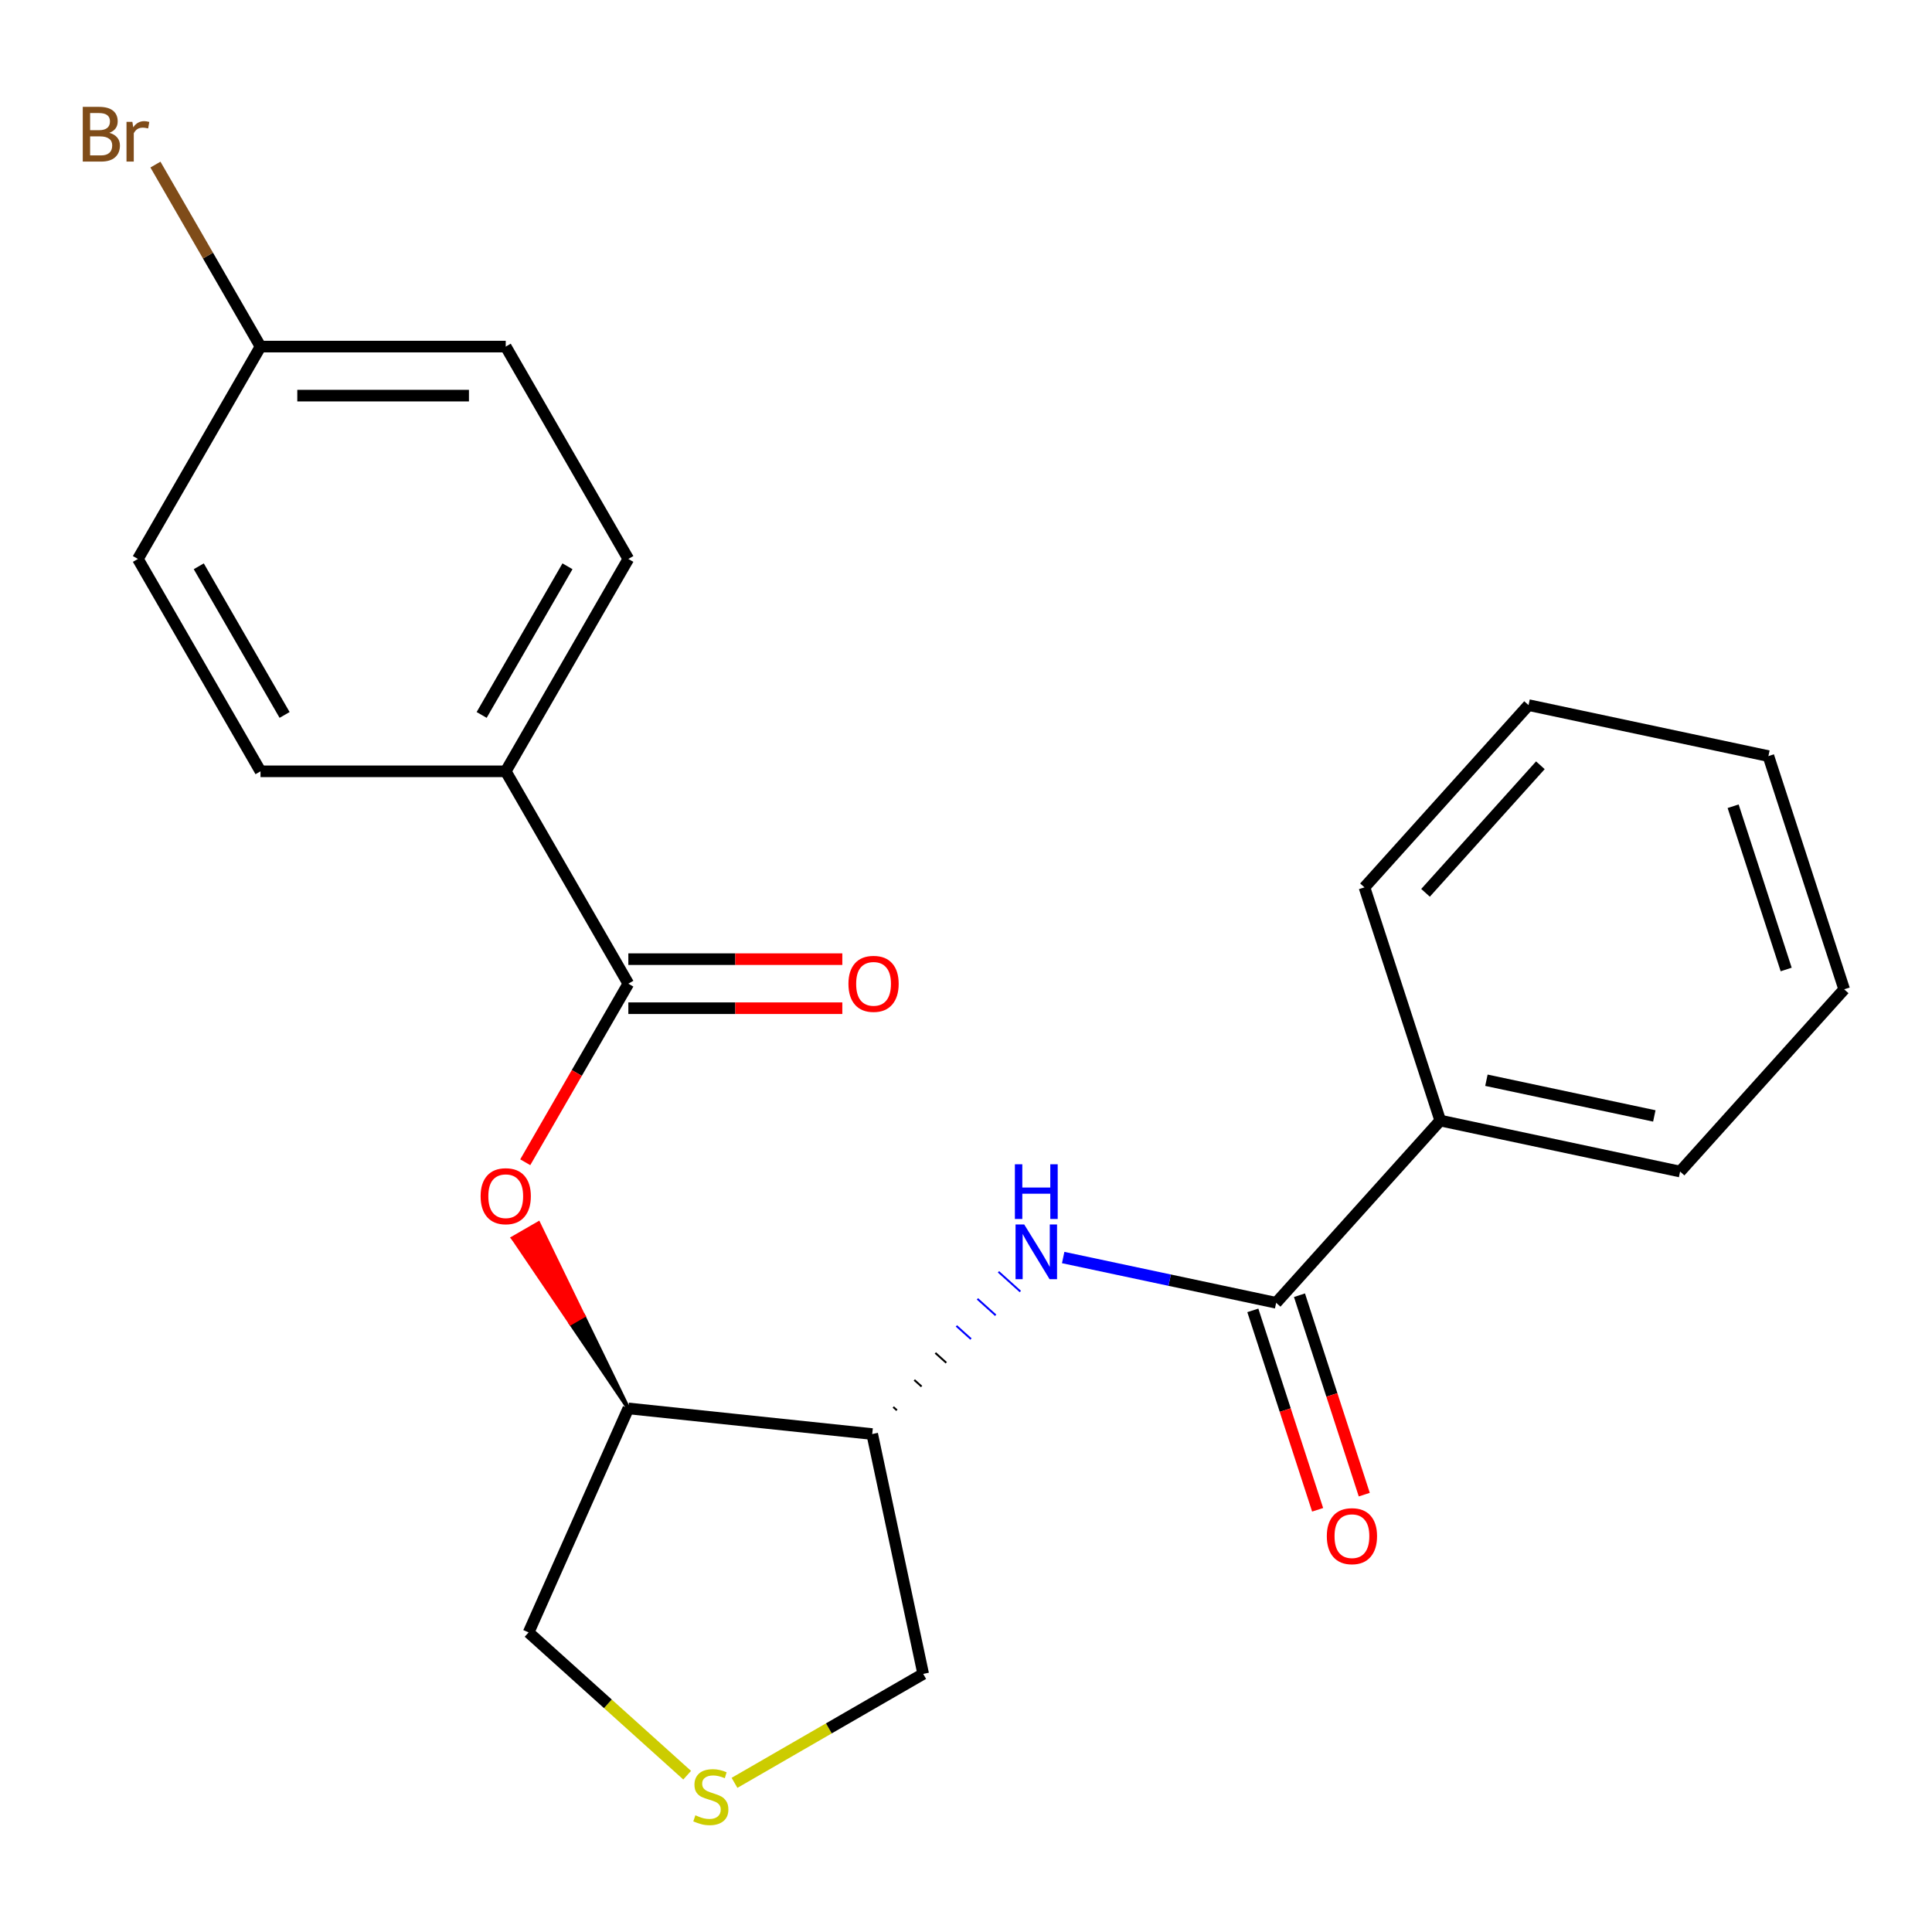 <?xml version='1.0' encoding='iso-8859-1'?>
<svg version='1.1' baseProfile='full'
              xmlns='http://www.w3.org/2000/svg'
                      xmlns:rdkit='http://www.rdkit.org/xml'
                      xmlns:xlink='http://www.w3.org/1999/xlink'
                  xml:space='preserve'
width='1000px' height='1000px' viewBox='0 0 1000 1000'>
<!-- END OF HEADER -->
<rect style='opacity:1.0;fill:#FFFFFF;stroke:none' width='1000' height='1000' x='0' y='0'> </rect>
<path class='bond-1' d='M 660.537,674.325 L 605.418,662.609' style='fill:none;fill-rule:evenodd;stroke:#000000;stroke-width:6px;stroke-linecap:butt;stroke-linejoin:miter;stroke-opacity:1' />
<path class='bond-1' d='M 605.418,662.609 L 550.299,650.893' style='fill:none;fill-rule:evenodd;stroke:#0000FF;stroke-width:6px;stroke-linecap:butt;stroke-linejoin:miter;stroke-opacity:1' />
<path class='bond-7' d='M 648.466,678.247 L 665.235,729.857' style='fill:none;fill-rule:evenodd;stroke:#000000;stroke-width:6px;stroke-linecap:butt;stroke-linejoin:miter;stroke-opacity:1' />
<path class='bond-7' d='M 665.235,729.857 L 682.004,781.466' style='fill:none;fill-rule:evenodd;stroke:#FF0000;stroke-width:6px;stroke-linecap:butt;stroke-linejoin:miter;stroke-opacity:1' />
<path class='bond-7' d='M 672.608,670.403 L 689.377,722.012' style='fill:none;fill-rule:evenodd;stroke:#000000;stroke-width:6px;stroke-linecap:butt;stroke-linejoin:miter;stroke-opacity:1' />
<path class='bond-7' d='M 689.377,722.012 L 706.146,773.622' style='fill:none;fill-rule:evenodd;stroke:#FF0000;stroke-width:6px;stroke-linecap:butt;stroke-linejoin:miter;stroke-opacity:1' />
<path class='bond-9' d='M 660.537,674.325 L 745.466,580.002' style='fill:none;fill-rule:evenodd;stroke:#000000;stroke-width:6px;stroke-linecap:butt;stroke-linejoin:miter;stroke-opacity:1' />
<path class='bond-0' d='M 325.228,509.153 L 298.547,555.366' style='fill:none;fill-rule:evenodd;stroke:#000000;stroke-width:6px;stroke-linecap:butt;stroke-linejoin:miter;stroke-opacity:1' />
<path class='bond-0' d='M 298.547,555.366 L 271.866,601.579' style='fill:none;fill-rule:evenodd;stroke:#FF0000;stroke-width:6px;stroke-linecap:butt;stroke-linejoin:miter;stroke-opacity:1' />
<path class='bond-6' d='M 325.228,509.153 L 261.766,399.233' style='fill:none;fill-rule:evenodd;stroke:#000000;stroke-width:6px;stroke-linecap:butt;stroke-linejoin:miter;stroke-opacity:1' />
<path class='bond-8' d='M 325.228,521.845 L 380.604,521.845' style='fill:none;fill-rule:evenodd;stroke:#000000;stroke-width:6px;stroke-linecap:butt;stroke-linejoin:miter;stroke-opacity:1' />
<path class='bond-8' d='M 380.604,521.845 L 435.979,521.845' style='fill:none;fill-rule:evenodd;stroke:#FF0000;stroke-width:6px;stroke-linecap:butt;stroke-linejoin:miter;stroke-opacity:1' />
<path class='bond-8' d='M 325.228,496.46 L 380.604,496.46' style='fill:none;fill-rule:evenodd;stroke:#000000;stroke-width:6px;stroke-linecap:butt;stroke-linejoin:miter;stroke-opacity:1' />
<path class='bond-8' d='M 380.604,496.46 L 435.979,496.46' style='fill:none;fill-rule:evenodd;stroke:#FF0000;stroke-width:6px;stroke-linecap:butt;stroke-linejoin:miter;stroke-opacity:1' />
<path class='bond-3' d='M 464.236,729.963 L 462.35,728.265' style='fill:none;fill-rule:evenodd;stroke:#000000;stroke-width:1.0px;stroke-linecap:butt;stroke-linejoin:miter;stroke-opacity:1' />
<path class='bond-3' d='M 477.016,717.667 L 473.243,714.27' style='fill:none;fill-rule:evenodd;stroke:#000000;stroke-width:1.0px;stroke-linecap:butt;stroke-linejoin:miter;stroke-opacity:1' />
<path class='bond-3' d='M 489.795,705.372 L 484.135,700.276' style='fill:none;fill-rule:evenodd;stroke:#000000;stroke-width:1.0px;stroke-linecap:butt;stroke-linejoin:miter;stroke-opacity:1' />
<path class='bond-3' d='M 502.574,693.076 L 495.028,686.281' style='fill:none;fill-rule:evenodd;stroke:#0000FF;stroke-width:1.0px;stroke-linecap:butt;stroke-linejoin:miter;stroke-opacity:1' />
<path class='bond-3' d='M 515.353,680.78 L 505.921,672.287' style='fill:none;fill-rule:evenodd;stroke:#0000FF;stroke-width:1.0px;stroke-linecap:butt;stroke-linejoin:miter;stroke-opacity:1' />
<path class='bond-3' d='M 528.132,668.484 L 516.814,658.292' style='fill:none;fill-rule:evenodd;stroke:#0000FF;stroke-width:1.0px;stroke-linecap:butt;stroke-linejoin:miter;stroke-opacity:1' />
<path class='bond-2' d='M 325.228,728.992 L 301.971,681.095 L 295.376,684.903 Z' style='fill:#000000;fill-rule:evenodd;fill-opacity:1;stroke:#000000;stroke-width:2px;stroke-linecap:butt;stroke-linejoin:miter;stroke-opacity:1;' />
<path class='bond-2' d='M 301.971,681.095 L 265.524,640.813 L 278.715,633.198 Z' style='fill:#FF0000;fill-rule:evenodd;fill-opacity:1;stroke:#FF0000;stroke-width:2px;stroke-linecap:butt;stroke-linejoin:miter;stroke-opacity:1;' />
<path class='bond-2' d='M 301.971,681.095 L 295.376,684.903 L 265.524,640.813 Z' style='fill:#FF0000;fill-rule:evenodd;fill-opacity:1;stroke:#FF0000;stroke-width:2px;stroke-linecap:butt;stroke-linejoin:miter;stroke-opacity:1;' />
<path class='bond-4' d='M 451.457,742.259 L 325.228,728.992' style='fill:none;fill-rule:evenodd;stroke:#000000;stroke-width:6px;stroke-linecap:butt;stroke-linejoin:miter;stroke-opacity:1' />
<path class='bond-12' d='M 451.457,742.259 L 477.846,866.41' style='fill:none;fill-rule:evenodd;stroke:#000000;stroke-width:6px;stroke-linecap:butt;stroke-linejoin:miter;stroke-opacity:1' />
<path class='bond-13' d='M 325.228,728.992 L 273.603,844.943' style='fill:none;fill-rule:evenodd;stroke:#000000;stroke-width:6px;stroke-linecap:butt;stroke-linejoin:miter;stroke-opacity:1' />
<path class='bond-5' d='M 380.18,922.798 L 429.013,894.604' style='fill:none;fill-rule:evenodd;stroke:#CCCC00;stroke-width:6px;stroke-linecap:butt;stroke-linejoin:miter;stroke-opacity:1' />
<path class='bond-5' d='M 429.013,894.604 L 477.846,866.41' style='fill:none;fill-rule:evenodd;stroke:#000000;stroke-width:6px;stroke-linecap:butt;stroke-linejoin:miter;stroke-opacity:1' />
<path class='bond-24' d='M 355.673,918.839 L 314.638,881.891' style='fill:none;fill-rule:evenodd;stroke:#CCCC00;stroke-width:6px;stroke-linecap:butt;stroke-linejoin:miter;stroke-opacity:1' />
<path class='bond-24' d='M 314.638,881.891 L 273.603,844.943' style='fill:none;fill-rule:evenodd;stroke:#000000;stroke-width:6px;stroke-linecap:butt;stroke-linejoin:miter;stroke-opacity:1' />
<path class='bond-10' d='M 261.766,399.233 L 325.228,289.313' style='fill:none;fill-rule:evenodd;stroke:#000000;stroke-width:6px;stroke-linecap:butt;stroke-linejoin:miter;stroke-opacity:1' />
<path class='bond-10' d='M 249.301,370.053 L 293.725,293.109' style='fill:none;fill-rule:evenodd;stroke:#000000;stroke-width:6px;stroke-linecap:butt;stroke-linejoin:miter;stroke-opacity:1' />
<path class='bond-11' d='M 261.766,399.233 L 134.842,399.233' style='fill:none;fill-rule:evenodd;stroke:#000000;stroke-width:6px;stroke-linecap:butt;stroke-linejoin:miter;stroke-opacity:1' />
<path class='bond-18' d='M 745.466,580.002 L 869.617,606.391' style='fill:none;fill-rule:evenodd;stroke:#000000;stroke-width:6px;stroke-linecap:butt;stroke-linejoin:miter;stroke-opacity:1' />
<path class='bond-18' d='M 769.366,559.13 L 856.272,577.603' style='fill:none;fill-rule:evenodd;stroke:#000000;stroke-width:6px;stroke-linecap:butt;stroke-linejoin:miter;stroke-opacity:1' />
<path class='bond-19' d='M 745.466,580.002 L 706.244,459.29' style='fill:none;fill-rule:evenodd;stroke:#000000;stroke-width:6px;stroke-linecap:butt;stroke-linejoin:miter;stroke-opacity:1' />
<path class='bond-15' d='M 325.228,289.313 L 261.766,179.394' style='fill:none;fill-rule:evenodd;stroke:#000000;stroke-width:6px;stroke-linecap:butt;stroke-linejoin:miter;stroke-opacity:1' />
<path class='bond-16' d='M 134.842,399.233 L 71.379,289.313' style='fill:none;fill-rule:evenodd;stroke:#000000;stroke-width:6px;stroke-linecap:butt;stroke-linejoin:miter;stroke-opacity:1' />
<path class='bond-16' d='M 147.306,370.053 L 102.883,293.109' style='fill:none;fill-rule:evenodd;stroke:#000000;stroke-width:6px;stroke-linecap:butt;stroke-linejoin:miter;stroke-opacity:1' />
<path class='bond-14' d='M 134.842,179.394 L 71.379,289.313' style='fill:none;fill-rule:evenodd;stroke:#000000;stroke-width:6px;stroke-linecap:butt;stroke-linejoin:miter;stroke-opacity:1' />
<path class='bond-17' d='M 134.842,179.394 L 107.647,132.291' style='fill:none;fill-rule:evenodd;stroke:#000000;stroke-width:6px;stroke-linecap:butt;stroke-linejoin:miter;stroke-opacity:1' />
<path class='bond-17' d='M 107.647,132.291 L 80.453,85.189' style='fill:none;fill-rule:evenodd;stroke:#7F4C19;stroke-width:6px;stroke-linecap:butt;stroke-linejoin:miter;stroke-opacity:1' />
<path class='bond-25' d='M 134.842,179.394 L 261.766,179.394' style='fill:none;fill-rule:evenodd;stroke:#000000;stroke-width:6px;stroke-linecap:butt;stroke-linejoin:miter;stroke-opacity:1' />
<path class='bond-25' d='M 153.88,204.778 L 242.727,204.778' style='fill:none;fill-rule:evenodd;stroke:#000000;stroke-width:6px;stroke-linecap:butt;stroke-linejoin:miter;stroke-opacity:1' />
<path class='bond-21' d='M 869.617,606.391 L 954.545,512.068' style='fill:none;fill-rule:evenodd;stroke:#000000;stroke-width:6px;stroke-linecap:butt;stroke-linejoin:miter;stroke-opacity:1' />
<path class='bond-20' d='M 706.244,459.29 L 791.173,364.967' style='fill:none;fill-rule:evenodd;stroke:#000000;stroke-width:6px;stroke-linecap:butt;stroke-linejoin:miter;stroke-opacity:1' />
<path class='bond-20' d='M 737.848,462.127 L 797.298,396.101' style='fill:none;fill-rule:evenodd;stroke:#000000;stroke-width:6px;stroke-linecap:butt;stroke-linejoin:miter;stroke-opacity:1' />
<path class='bond-22' d='M 791.173,364.967 L 915.324,391.356' style='fill:none;fill-rule:evenodd;stroke:#000000;stroke-width:6px;stroke-linecap:butt;stroke-linejoin:miter;stroke-opacity:1' />
<path class='bond-23' d='M 954.545,512.068 L 915.324,391.356' style='fill:none;fill-rule:evenodd;stroke:#000000;stroke-width:6px;stroke-linecap:butt;stroke-linejoin:miter;stroke-opacity:1' />
<path class='bond-23' d='M 924.52,501.805 L 897.065,417.307' style='fill:none;fill-rule:evenodd;stroke:#000000;stroke-width:6px;stroke-linecap:butt;stroke-linejoin:miter;stroke-opacity:1' />
<path  class='atom-2' d='M 530.126 633.776
L 539.406 648.776
Q 540.326 650.256, 541.806 652.936
Q 543.286 655.616, 543.366 655.776
L 543.366 633.776
L 547.126 633.776
L 547.126 662.096
L 543.246 662.096
L 533.286 645.696
Q 532.126 643.776, 530.886 641.576
Q 529.686 639.376, 529.326 638.696
L 529.326 662.096
L 525.646 662.096
L 525.646 633.776
L 530.126 633.776
' fill='#0000FF'/>
<path  class='atom-2' d='M 525.306 602.624
L 529.146 602.624
L 529.146 614.664
L 543.626 614.664
L 543.626 602.624
L 547.466 602.624
L 547.466 630.944
L 543.626 630.944
L 543.626 617.864
L 529.146 617.864
L 529.146 630.944
L 525.306 630.944
L 525.306 602.624
' fill='#0000FF'/>
<path  class='atom-3' d='M 248.766 619.152
Q 248.766 612.352, 252.126 608.552
Q 255.486 604.752, 261.766 604.752
Q 268.046 604.752, 271.406 608.552
Q 274.766 612.352, 274.766 619.152
Q 274.766 626.032, 271.366 629.952
Q 267.966 633.832, 261.766 633.832
Q 255.526 633.832, 252.126 629.952
Q 248.766 626.072, 248.766 619.152
M 261.766 630.632
Q 266.086 630.632, 268.406 627.752
Q 270.766 624.832, 270.766 619.152
Q 270.766 613.592, 268.406 610.792
Q 266.086 607.952, 261.766 607.952
Q 257.446 607.952, 255.086 610.752
Q 252.766 613.552, 252.766 619.152
Q 252.766 624.872, 255.086 627.752
Q 257.446 630.632, 261.766 630.632
' fill='#FF0000'/>
<path  class='atom-6' d='M 359.927 939.592
Q 360.247 939.712, 361.567 940.272
Q 362.887 940.832, 364.327 941.192
Q 365.807 941.512, 367.247 941.512
Q 369.927 941.512, 371.487 940.232
Q 373.047 938.912, 373.047 936.632
Q 373.047 935.072, 372.247 934.112
Q 371.487 933.152, 370.287 932.632
Q 369.087 932.112, 367.087 931.512
Q 364.567 930.752, 363.047 930.032
Q 361.567 929.312, 360.487 927.792
Q 359.447 926.272, 359.447 923.712
Q 359.447 920.152, 361.847 917.952
Q 364.287 915.752, 369.087 915.752
Q 372.367 915.752, 376.087 917.312
L 375.167 920.392
Q 371.767 918.992, 369.207 918.992
Q 366.447 918.992, 364.927 920.152
Q 363.407 921.272, 363.447 923.232
Q 363.447 924.752, 364.207 925.672
Q 365.007 926.592, 366.127 927.112
Q 367.287 927.632, 369.207 928.232
Q 371.767 929.032, 373.287 929.832
Q 374.807 930.632, 375.887 932.272
Q 377.007 933.872, 377.007 936.632
Q 377.007 940.552, 374.367 942.672
Q 371.767 944.752, 367.407 944.752
Q 364.887 944.752, 362.967 944.192
Q 361.087 943.672, 358.847 942.752
L 359.927 939.592
' fill='#CCCC00'/>
<path  class='atom-8' d='M 686.759 795.117
Q 686.759 788.317, 690.119 784.517
Q 693.479 780.717, 699.759 780.717
Q 706.039 780.717, 709.399 784.517
Q 712.759 788.317, 712.759 795.117
Q 712.759 801.997, 709.359 805.917
Q 705.959 809.797, 699.759 809.797
Q 693.519 809.797, 690.119 805.917
Q 686.759 802.037, 686.759 795.117
M 699.759 806.597
Q 704.079 806.597, 706.399 803.717
Q 708.759 800.797, 708.759 795.117
Q 708.759 789.557, 706.399 786.757
Q 704.079 783.917, 699.759 783.917
Q 695.439 783.917, 693.079 786.717
Q 690.759 789.517, 690.759 795.117
Q 690.759 800.837, 693.079 803.717
Q 695.439 806.597, 699.759 806.597
' fill='#FF0000'/>
<path  class='atom-9' d='M 439.152 509.233
Q 439.152 502.433, 442.512 498.633
Q 445.872 494.833, 452.152 494.833
Q 458.432 494.833, 461.792 498.633
Q 465.152 502.433, 465.152 509.233
Q 465.152 516.113, 461.752 520.033
Q 458.352 523.913, 452.152 523.913
Q 445.912 523.913, 442.512 520.033
Q 439.152 516.153, 439.152 509.233
M 452.152 520.713
Q 456.472 520.713, 458.792 517.833
Q 461.152 514.913, 461.152 509.233
Q 461.152 503.673, 458.792 500.873
Q 456.472 498.033, 452.152 498.033
Q 447.832 498.033, 445.472 500.833
Q 443.152 503.633, 443.152 509.233
Q 443.152 514.953, 445.472 517.833
Q 447.832 520.713, 452.152 520.713
' fill='#FF0000'/>
<path  class='atom-18' d='M 56.599 68.754
Q 59.319 69.514, 60.679 71.194
Q 62.08 72.834, 62.08 75.274
Q 62.08 79.194, 59.559 81.434
Q 57.08 83.634, 52.359 83.634
L 42.84 83.634
L 42.84 55.314
L 51.2 55.314
Q 56.039 55.314, 58.48 57.274
Q 60.919 59.234, 60.919 62.834
Q 60.919 67.114, 56.599 68.754
M 46.639 58.514
L 46.639 67.394
L 51.2 67.394
Q 53.999 67.394, 55.44 66.274
Q 56.919 65.114, 56.919 62.834
Q 56.919 58.514, 51.2 58.514
L 46.639 58.514
M 52.359 80.434
Q 55.12 80.434, 56.599 79.114
Q 58.08 77.794, 58.08 75.274
Q 58.08 72.954, 56.44 71.794
Q 54.84 70.594, 51.76 70.594
L 46.639 70.594
L 46.639 80.434
L 52.359 80.434
' fill='#7F4C19'/>
<path  class='atom-18' d='M 68.519 63.074
L 68.96 65.914
Q 71.12 62.714, 74.639 62.714
Q 75.76 62.714, 77.279 63.114
L 76.68 66.474
Q 74.96 66.074, 73.999 66.074
Q 72.32 66.074, 71.2 66.754
Q 70.12 67.394, 69.24 68.954
L 69.24 83.634
L 65.48 83.634
L 65.48 63.074
L 68.519 63.074
' fill='#7F4C19'/>
</svg>
